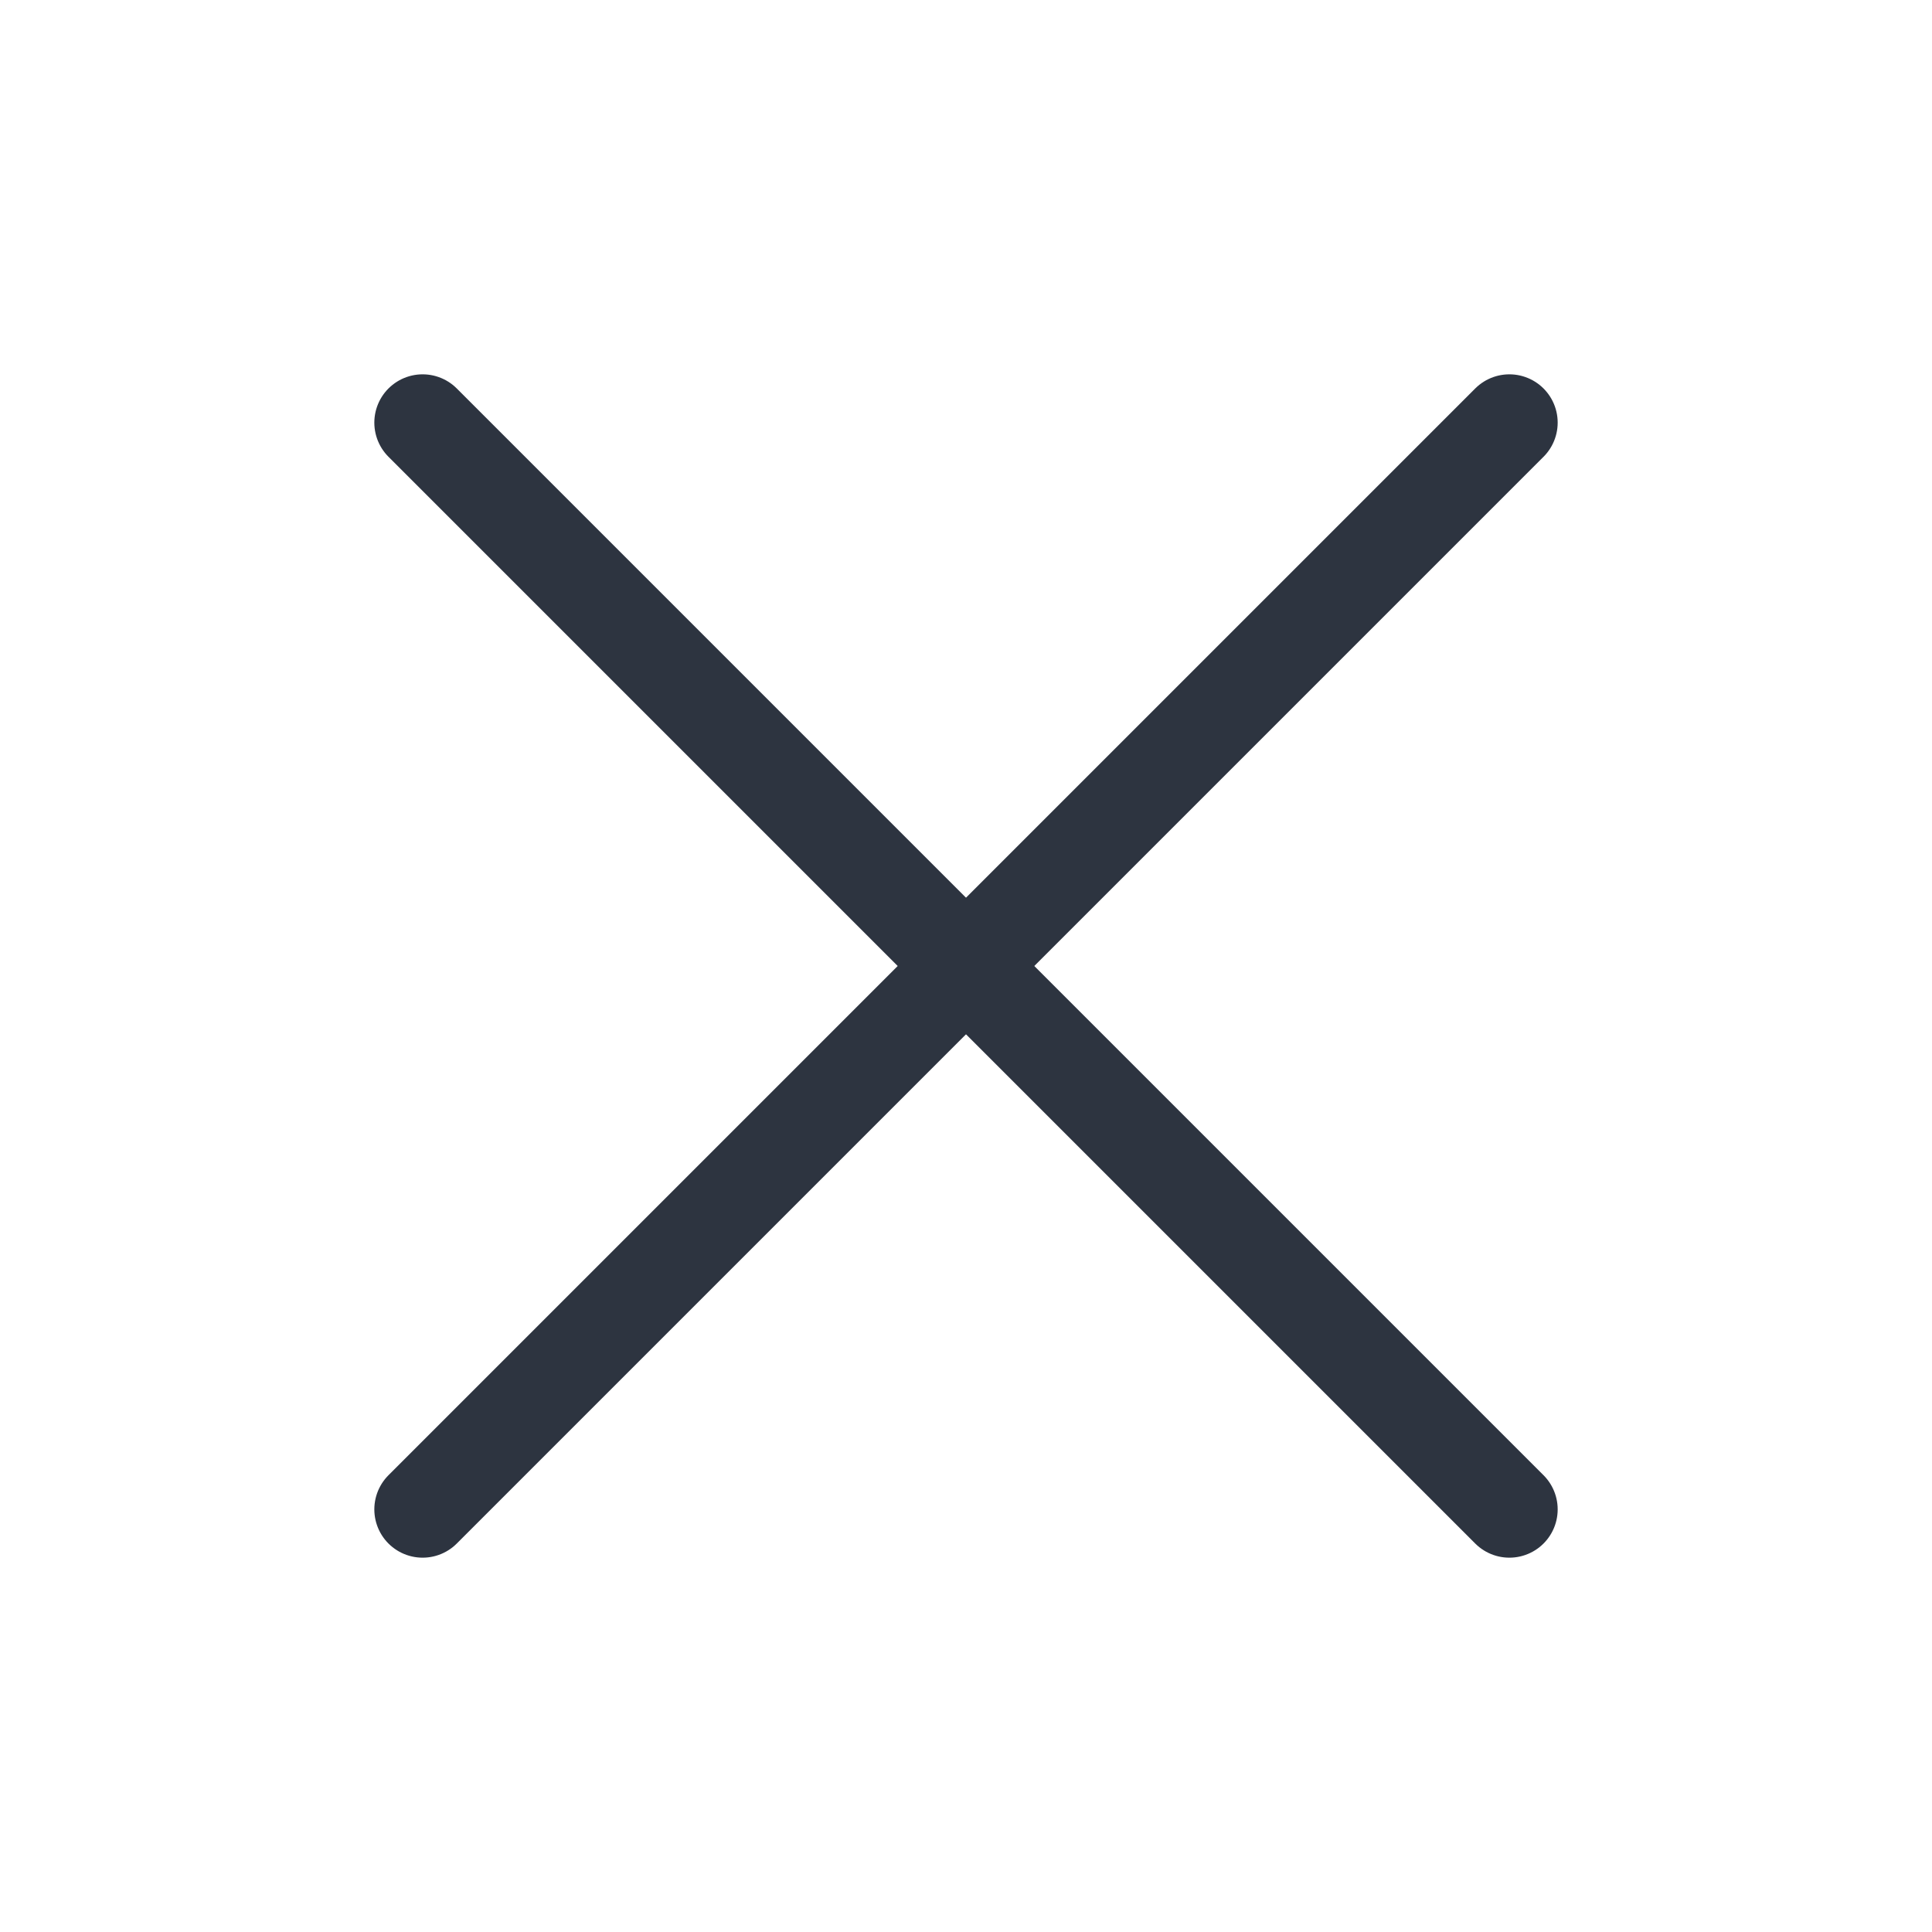 <svg width="40" height="40" viewBox="0 0 40 40" fill="none" xmlns="http://www.w3.org/2000/svg">
<path d="M8.75 8.75L31.25 31.25" stroke="#2D3440" stroke-width="2" stroke-linecap="round" stroke-linejoin="round"/>
<path d="M8.75 31.25L31.25 8.75" stroke="#2D3440" stroke-width="2" stroke-linecap="round" stroke-linejoin="round"/>
</svg>
